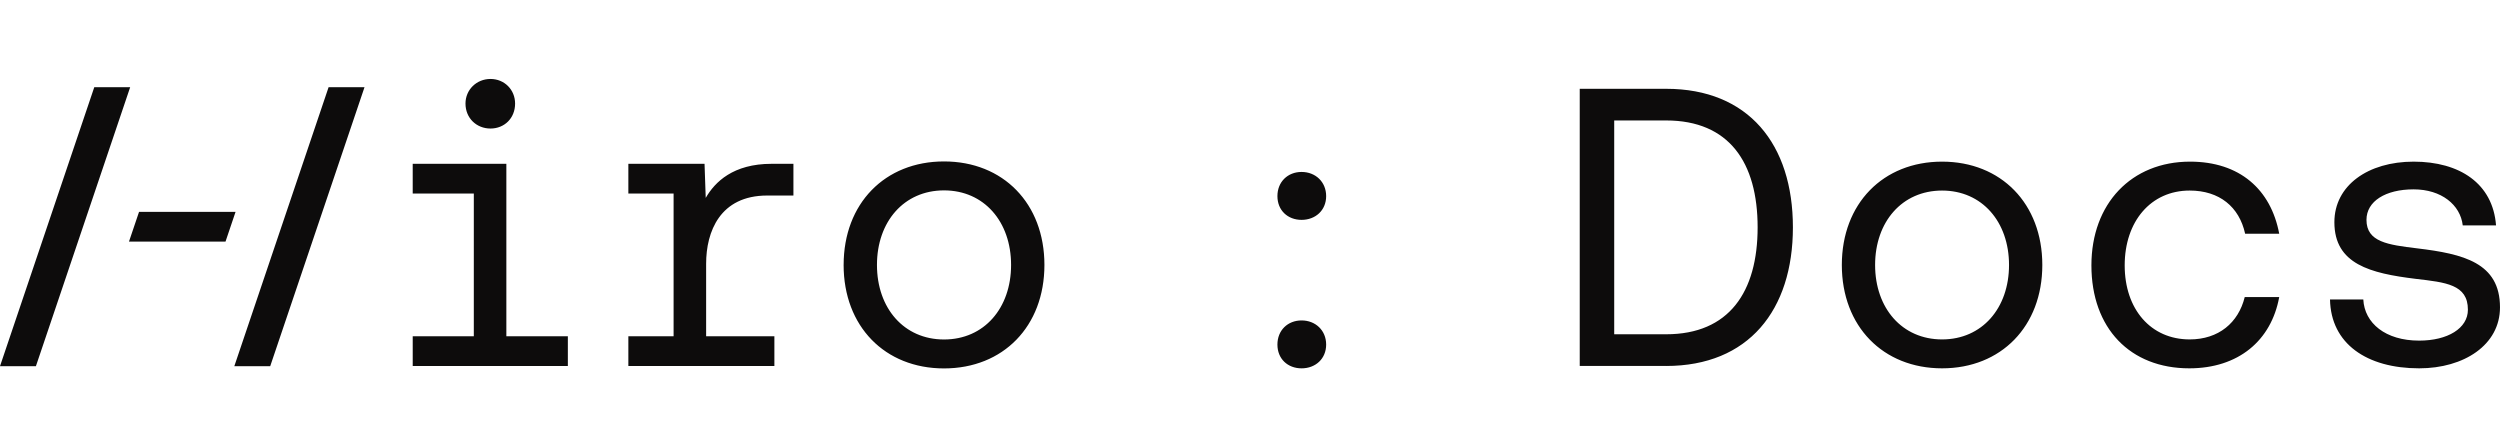 <svg width="190" height="34" xmlns="http://www.w3.org/2000/svg"><path d="M98.92 16.71c1.054 0 1.868-.723 1.868-1.806 0-1.084-.814-1.836-1.867-1.836-1.054 0-1.837.753-1.837 1.836 0 1.083.783 1.806 1.837 1.806Zm0 11.284c1.054 0 1.868-.722 1.868-1.806 0-1.083-.814-1.835-1.867-1.835-1.054 0-1.837.752-1.837 1.835 0 1.084.783 1.806 1.837 1.806Zm27.705-.18c6.263 0 9.636-4.243 9.636-10.533 0-6.32-3.373-10.532-9.636-10.532h-6.565v21.064h6.565ZM122.68 9.155h3.945c4.787 0 6.955 3.19 6.955 8.125 0 4.905-2.168 8.125-6.955 8.125h-3.945V9.156Zm24.918 18.838c4.486 0 7.618-3.19 7.618-7.854s-3.132-7.854-7.618-7.854c-4.487 0-7.619 3.19-7.619 7.854s3.132 7.854 7.619 7.854Zm0-2.197c-3.042 0-5.09-2.377-5.09-5.657 0-3.28 2.048-5.657 5.09-5.657 3.04 0 5.088 2.377 5.088 5.657 0 3.28-2.047 5.657-5.088 5.657Zm18.786 2.197c3.734 0 6.233-2.106 6.836-5.417h-2.62c-.482 1.956-1.987 3.22-4.186 3.22-2.95 0-4.938-2.287-4.938-5.627s1.987-5.687 4.938-5.687c2.259 0 3.765 1.233 4.216 3.28h2.59c-.633-3.37-3.011-5.477-6.775-5.477-4.457 0-7.498 3.19-7.498 7.884 0 4.785 2.95 7.824 7.437 7.824Zm17.473 0c3.403 0 6.143-1.775 6.143-4.634 0-3.4-2.8-4.063-6.293-4.484-2.229-.27-3.855-.482-3.855-2.167 0-1.414 1.446-2.317 3.584-2.317 2.107 0 3.553 1.174 3.733 2.739h2.53c-.241-3.19-2.77-4.845-6.263-4.845-3.463 0-6.023 1.805-6.023 4.604 0 3.19 2.74 3.882 6.173 4.303 2.289.27 3.975.421 3.975 2.347 0 1.415-1.536 2.348-3.704 2.348-2.56 0-4.155-1.325-4.246-3.13h-2.53c.061 3.37 2.801 5.236 6.776 5.236Zm-140.7-2.436v2.26h-11.79v-2.26h4.643V14.71h-4.644v-2.26h7.117v13.108h4.674ZM35.377 7.87c0-1.055.844-1.869 1.9-1.869s1.87.814 1.87 1.87c0 1.114-.814 1.898-1.87 1.898s-1.9-.784-1.9-1.899ZM60.3 12.45v2.41h-1.99c-3.59 0-4.644 2.744-4.644 5.184v5.514h5.187v2.26H47.755v-2.26h3.438V14.71h-3.438v-2.26h5.79l.09 2.591c.693-1.205 2.08-2.591 5.006-2.591h1.66Zm3.816 7.685c0-4.67 3.136-7.866 7.63-7.866 4.493 0 7.63 3.194 7.63 7.866S76.238 28 71.745 28c-4.494 0-7.63-3.194-7.63-7.866Zm12.726 0c0-3.284-2.05-5.666-5.096-5.666-3.047 0-5.097 2.38-5.097 5.666 0 3.285 2.05 5.666 5.097 5.666 3.046 0 5.096-2.38 5.096-5.666ZM17.808 27.83l7.165-21.203h2.73L20.536 27.83h-2.729ZM0 27.83 7.165 6.627h2.728L2.729 27.83H0ZM17.903 16.1h-7.335l-.765 2.26h7.336l.764-2.26Z" fill="#0D0C0C" fill-rule="nonzero"/></svg>